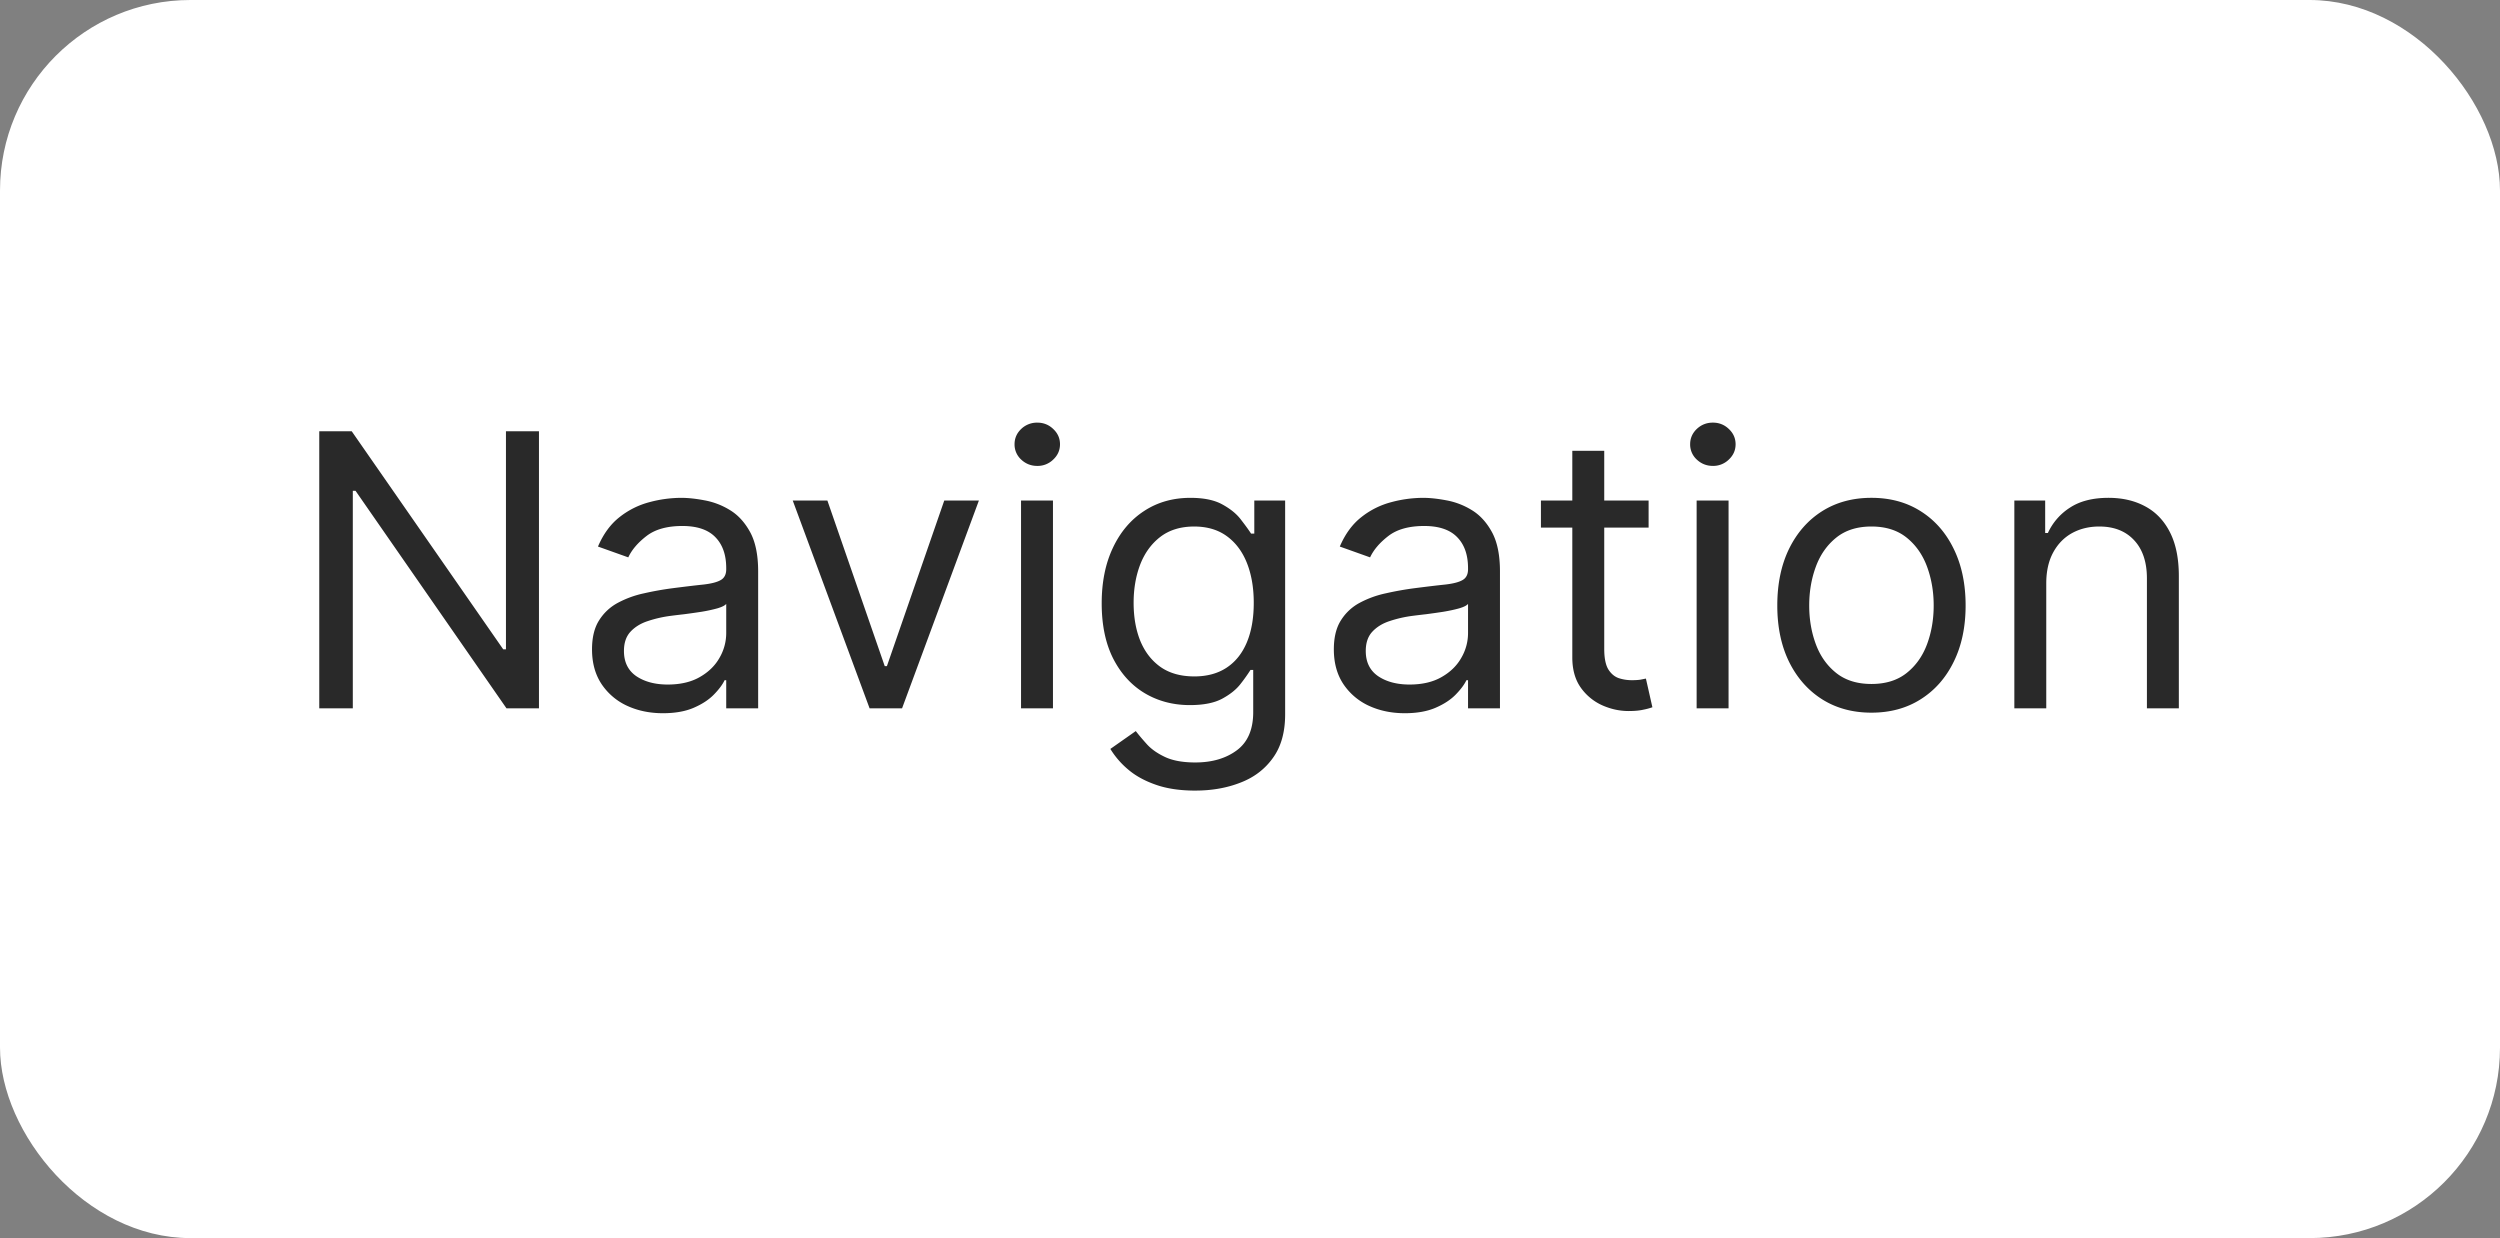 <svg xmlns="http://www.w3.org/2000/svg" width="210" height="104" fill="none"><rect width="100%" height="100%" fill="#808080" stroke="none"/><rect width="210" height="104" fill="#fff" rx="16"/><path fill="#292929" d="M45.273 36.227V59.5h-2.728L29.864 41.227h-.228V59.5h-2.818V36.227h2.727l12.728 18.319h.227V36.227h2.773ZM55.685 59.91c-1.106 0-2.11-.208-3.012-.625a5.168 5.168 0 0 1-2.147-1.83c-.53-.803-.796-1.772-.796-2.909 0-1 .197-1.81.591-2.431a4.17 4.17 0 0 1 1.58-1.478 8.301 8.301 0 0 1 2.181-.795c.803-.182 1.61-.326 2.42-.432 1.061-.136 1.921-.239 2.58-.307.667-.075 1.152-.2 1.455-.375.31-.174.466-.477.466-.909v-.09c0-1.122-.307-1.993-.92-2.614-.607-.622-1.527-.932-2.762-.932-1.28 0-2.284.28-3.011.84-.728.561-1.239 1.16-1.534 1.796l-2.546-.909c.455-1.06 1.06-1.886 1.818-2.477a6.814 6.814 0 0 1 2.5-1.25 10.38 10.38 0 0 1 2.682-.364c.56 0 1.205.068 1.932.205a6.184 6.184 0 0 1 2.125.806c.69.41 1.261 1.027 1.716 1.853.454.826.682 1.932.682 3.318v11.5h-2.682v-2.364h-.136c-.182.38-.485.784-.91 1.216-.424.432-.988.8-1.693 1.103-.704.303-1.564.454-2.58.454Zm.409-2.409c1.06 0 1.954-.208 2.682-.625.734-.417 1.287-.955 1.659-1.614a4.12 4.12 0 0 0 .568-2.08v-2.454c-.114.137-.364.262-.75.375a12.59 12.59 0 0 1-1.318.284c-.493.076-.974.144-1.444.205-.462.053-.837.098-1.124.136a10.22 10.22 0 0 0-1.955.444c-.599.196-1.083.496-1.455.897-.363.394-.545.932-.545 1.614 0 .932.345 1.636 1.034 2.113.697.47 1.58.705 2.648.705Zm26.133-15.455L75.773 59.5h-2.727L66.59 42.045h2.91l4.818 13.91h.182l4.818-13.91h2.91Zm3.54 17.455V42.045h2.682V59.5h-2.682Zm1.364-20.364c-.523 0-.974-.178-1.353-.534a1.716 1.716 0 0 1-.556-1.284c0-.5.185-.928.556-1.284a1.91 1.91 0 0 1 1.353-.534c.522 0 .97.178 1.34.534.38.356.569.784.569 1.284s-.19.928-.568 1.284a1.868 1.868 0 0 1-1.341.534Zm13.275 27.273c-1.295 0-2.409-.167-3.34-.5-.933-.326-1.709-.758-2.33-1.295a7.086 7.086 0 0 1-1.466-1.705l2.136-1.5c.243.318.55.682.92 1.091.372.417.88.776 1.523 1.08.652.31 1.504.466 2.557.466 1.409 0 2.572-.342 3.489-1.023.917-.682 1.375-1.75 1.375-3.205v-3.545h-.227a14.61 14.61 0 0 1-.841 1.181c-.356.463-.872.876-1.546 1.24-.666.355-1.568.533-2.704.533-1.41 0-2.674-.333-3.796-1-1.113-.666-1.996-1.636-2.648-2.909-.643-1.273-.965-2.818-.965-4.636 0-1.788.314-3.345.943-4.67.629-1.334 1.504-2.364 2.625-3.092 1.121-.734 2.416-1.102 3.886-1.102 1.137 0 2.038.19 2.705.568.674.372 1.189.796 1.545 1.273.364.47.644.856.841 1.16h.273v-2.774h2.591V60c0 1.5-.341 2.72-1.023 3.66-.674.946-1.583 1.64-2.727 2.079-1.137.447-2.402.67-3.796.67Zm-.091-9.59c1.076 0 1.985-.247 2.728-.74.742-.492 1.306-1.2 1.693-2.124.386-.925.579-2.03.579-3.319 0-1.257-.189-2.367-.568-3.33-.379-.961-.939-1.715-1.682-2.26-.742-.546-1.659-.819-2.75-.819-1.136 0-2.083.288-2.84.864-.75.576-1.315 1.348-1.694 2.318-.371.97-.557 2.046-.557 3.227 0 1.212.19 2.284.569 3.216.386.925.954 1.652 1.704 2.182.758.523 1.697.784 2.818.784Zm17.682 3.09c-1.106 0-2.11-.208-3.011-.625a5.164 5.164 0 0 1-2.148-1.83c-.53-.803-.795-1.772-.795-2.909 0-1 .197-1.81.591-2.431a4.162 4.162 0 0 1 1.579-1.478 8.295 8.295 0 0 1 2.182-.795c.803-.182 1.61-.326 2.42-.432 1.061-.136 1.921-.239 2.58-.307.667-.075 1.151-.2 1.454-.375.311-.174.466-.477.466-.909v-.09c0-1.122-.306-1.993-.92-2.614-.606-.622-1.527-.932-2.761-.932-1.281 0-2.285.28-3.012.84-.727.561-1.238 1.16-1.534 1.796l-2.545-.909c.454-1.06 1.06-1.886 1.818-2.477a6.81 6.81 0 0 1 2.5-1.25 10.38 10.38 0 0 1 2.682-.364c.56 0 1.204.068 1.931.205a6.177 6.177 0 0 1 2.125.806c.69.41 1.262 1.027 1.716 1.853.455.826.682 1.932.682 3.318v11.5h-2.682v-2.364h-.136c-.182.38-.485.784-.909 1.216-.424.432-.989.8-1.693 1.103-.705.303-1.565.454-2.58.454Zm.409-2.409c1.061 0 1.955-.208 2.682-.625.735-.417 1.288-.955 1.659-1.614a4.11 4.11 0 0 0 .568-2.08v-2.454c-.113.137-.363.262-.75.375-.378.106-.818.201-1.318.284-.492.076-.973.144-1.443.205-.462.053-.837.098-1.125.136a10.22 10.22 0 0 0-1.955.444c-.598.196-1.083.496-1.454.897-.364.394-.546.932-.546 1.614 0 .932.345 1.636 1.035 2.113.696.47 1.579.705 2.647.705Zm20.077-15.455v2.273h-9.045v-2.273h9.045Zm-6.409-4.181h2.682V54.5c0 .758.11 1.326.329 1.705.228.37.515.62.864.75.356.12.731.181 1.125.181.295 0 .538-.015.727-.045l.455-.091.545 2.41a5.435 5.435 0 0 1-.761.204c-.326.075-.739.113-1.239.113-.757 0-1.5-.163-2.227-.488a4.428 4.428 0 0 1-1.796-1.489c-.469-.667-.704-1.508-.704-2.523V37.864ZM142.517 59.5V42.045h2.682V59.5h-2.682Zm1.364-20.364c-.523 0-.974-.178-1.353-.534a1.716 1.716 0 0 1-.556-1.284c0-.5.185-.928.556-1.284.379-.356.83-.534 1.353-.534.522 0 .969.178 1.341.534.378.356.568.784.568 1.284s-.19.928-.568 1.284a1.87 1.87 0 0 1-1.341.534Zm13.321 20.728c-1.576 0-2.959-.375-4.148-1.125-1.182-.75-2.106-1.8-2.773-3.148-.659-1.349-.988-2.924-.988-4.727 0-1.819.329-3.406.988-4.762.667-1.356 1.591-2.409 2.773-3.159 1.189-.75 2.572-1.125 4.148-1.125 1.575 0 2.954.375 4.136 1.125 1.189.75 2.114 1.803 2.773 3.16.666 1.355 1 2.942 1 4.76 0 1.804-.334 3.38-1 4.728-.659 1.348-1.584 2.398-2.773 3.148-1.182.75-2.561 1.125-4.136 1.125Zm0-2.41c1.197 0 2.182-.306 2.954-.92.773-.614 1.345-1.42 1.716-2.42s.557-2.084.557-3.25c0-1.167-.186-2.254-.557-3.262-.371-1.007-.943-1.822-1.716-2.443-.772-.621-1.757-.932-2.954-.932-1.197 0-2.182.31-2.955.932-.773.621-1.345 1.436-1.716 2.443-.371 1.008-.557 2.095-.557 3.262 0 1.166.186 2.25.557 3.25.371 1 .943 1.806 1.716 2.42.773.614 1.758.92 2.955.92ZM171.886 49v10.5h-2.681V42.045h2.59v2.728h.228a4.985 4.985 0 0 1 1.863-2.137c.834-.545 1.909-.818 3.228-.818 1.181 0 2.216.243 3.102.727.886.478 1.576 1.205 2.068 2.182.493.97.739 2.197.739 3.682V59.5h-2.682V48.59c0-1.37-.356-2.439-1.068-3.204-.712-.772-1.69-1.159-2.932-1.159-.856 0-1.621.186-2.296.557-.666.371-1.193.913-1.579 1.625-.386.712-.58 1.576-.58 2.591Z"/></svg>
